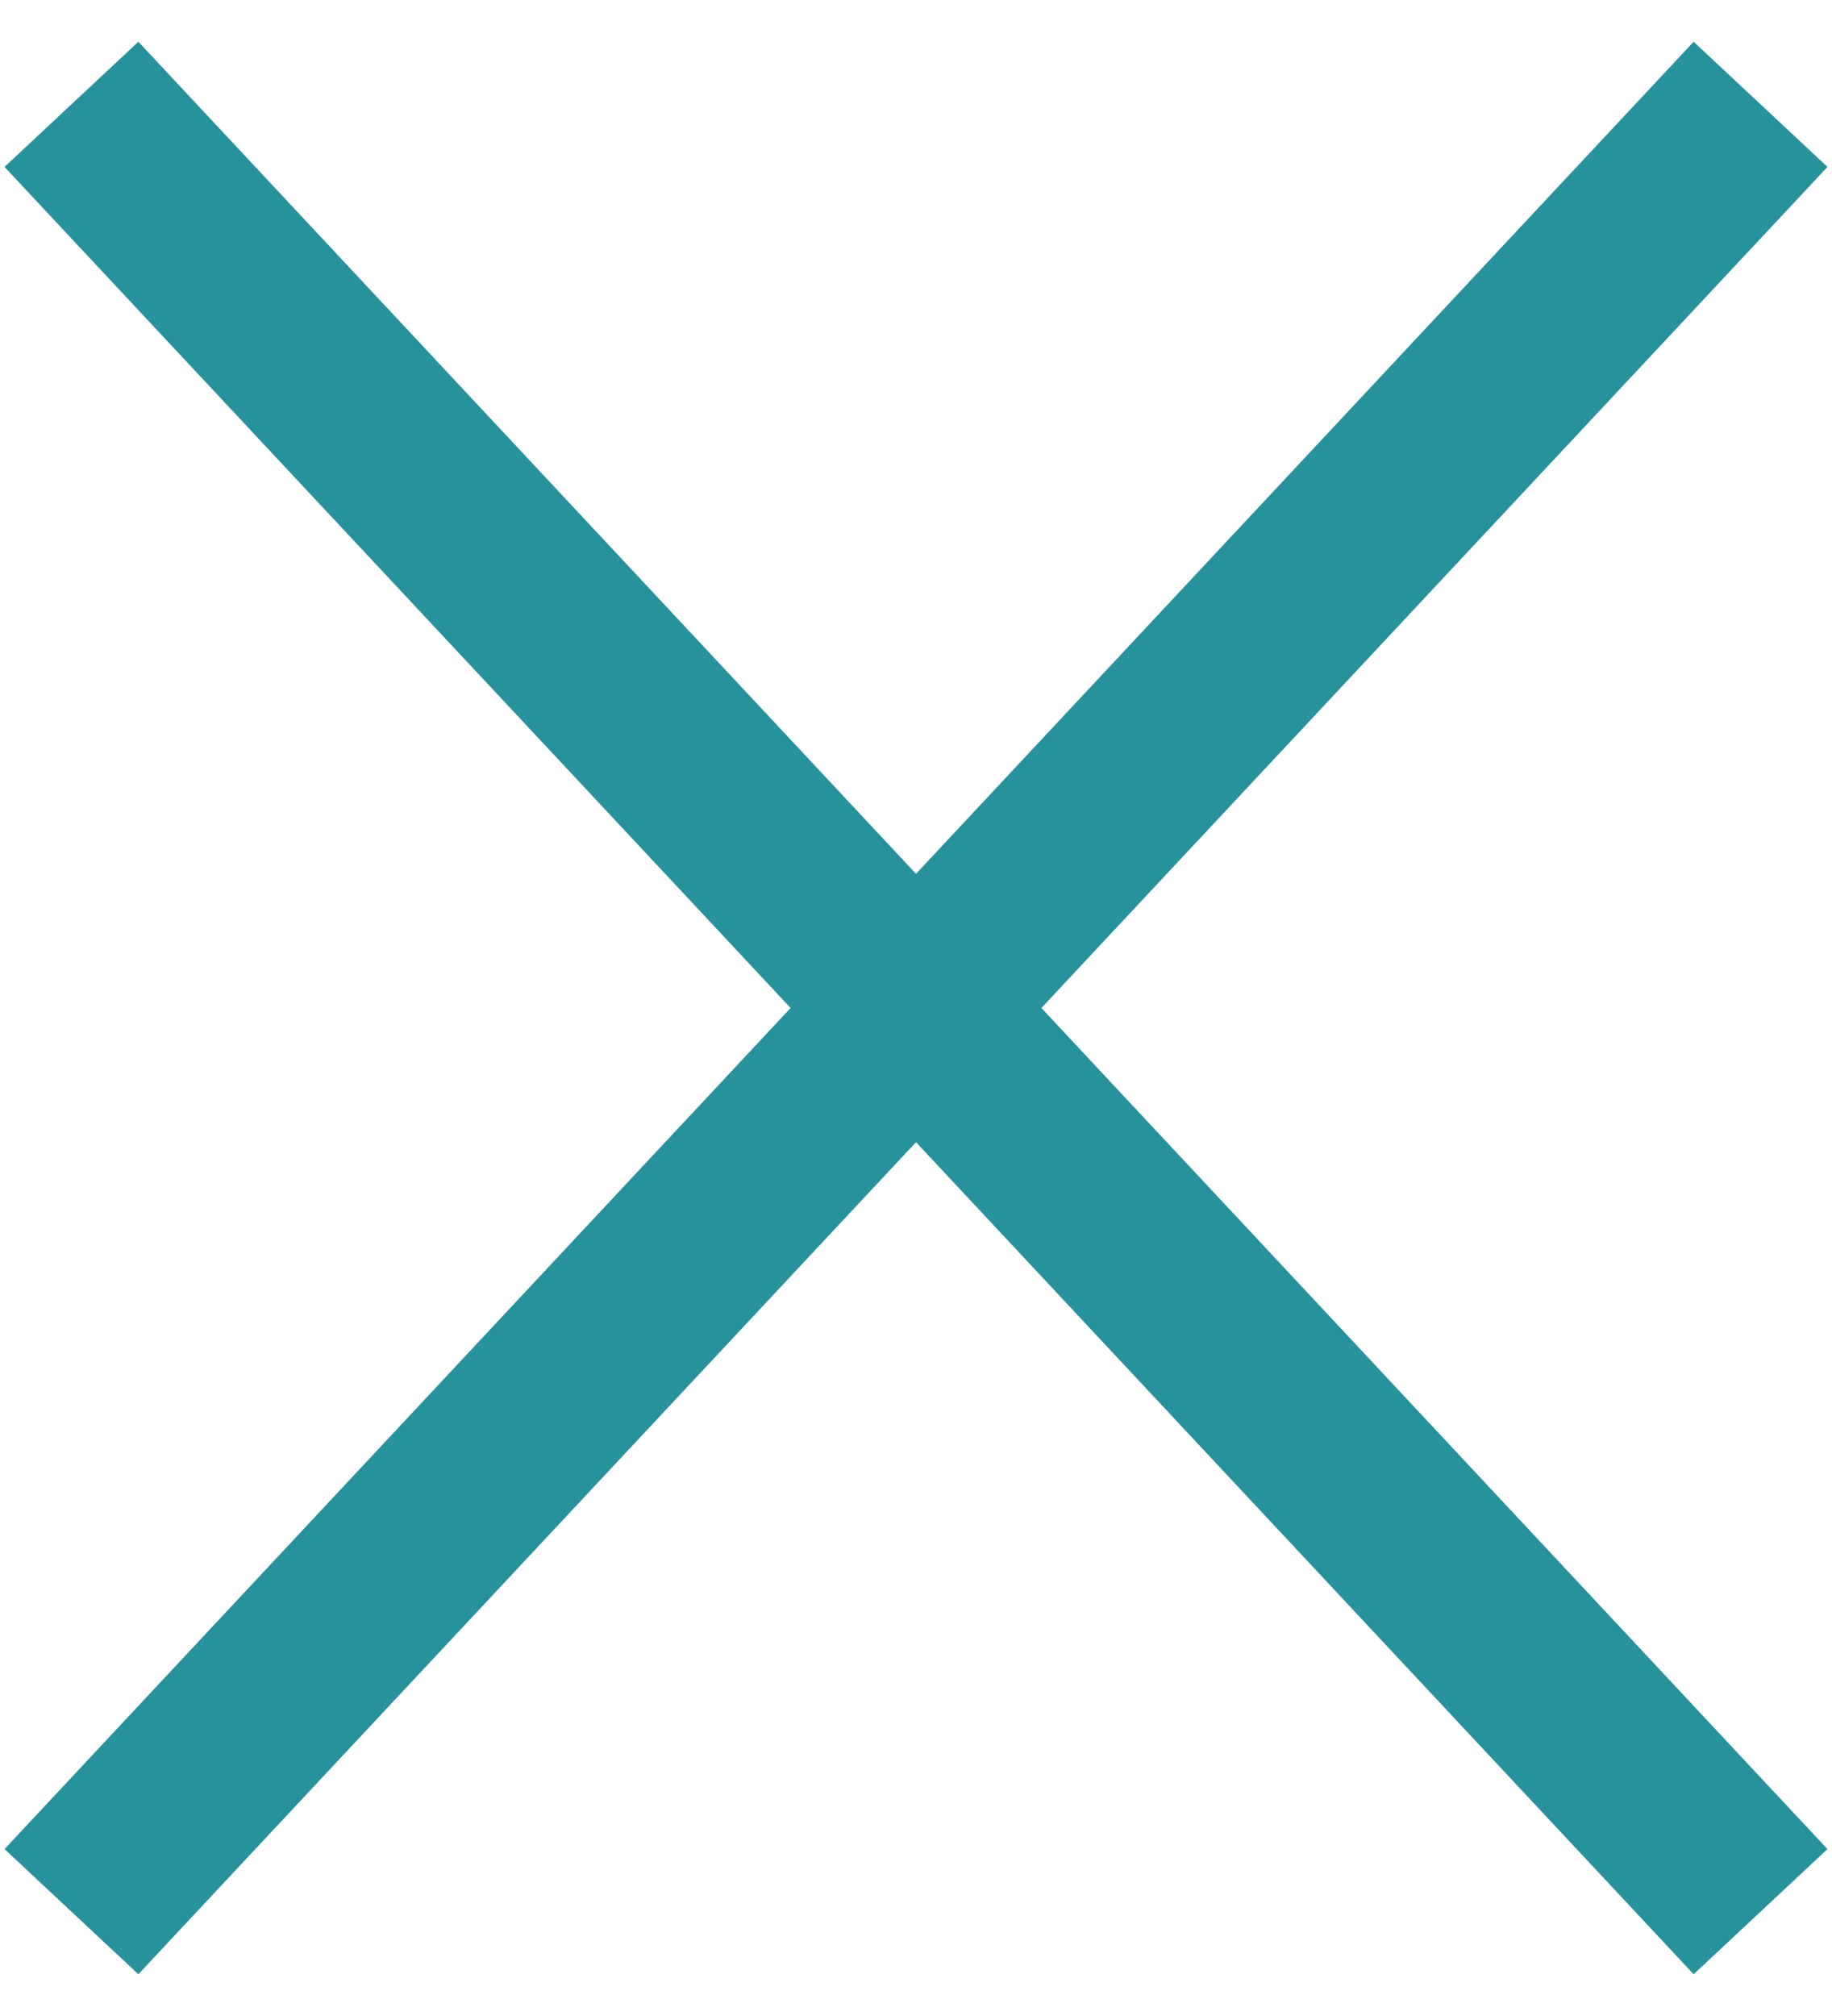 <?xml version="1.0" encoding="UTF-8"?>
<svg xmlns="http://www.w3.org/2000/svg" width="20" height="22" viewBox="0 0 20 22" fill="none">
  <path d="M1.463 20.131L18.537 1.869" stroke="#27919C" stroke-width="2" stroke-linecap="square"></path>
  <path d="M1.463 1.869L18.537 20.131" stroke="#27919C" stroke-width="2" stroke-linecap="square"></path>
</svg>

